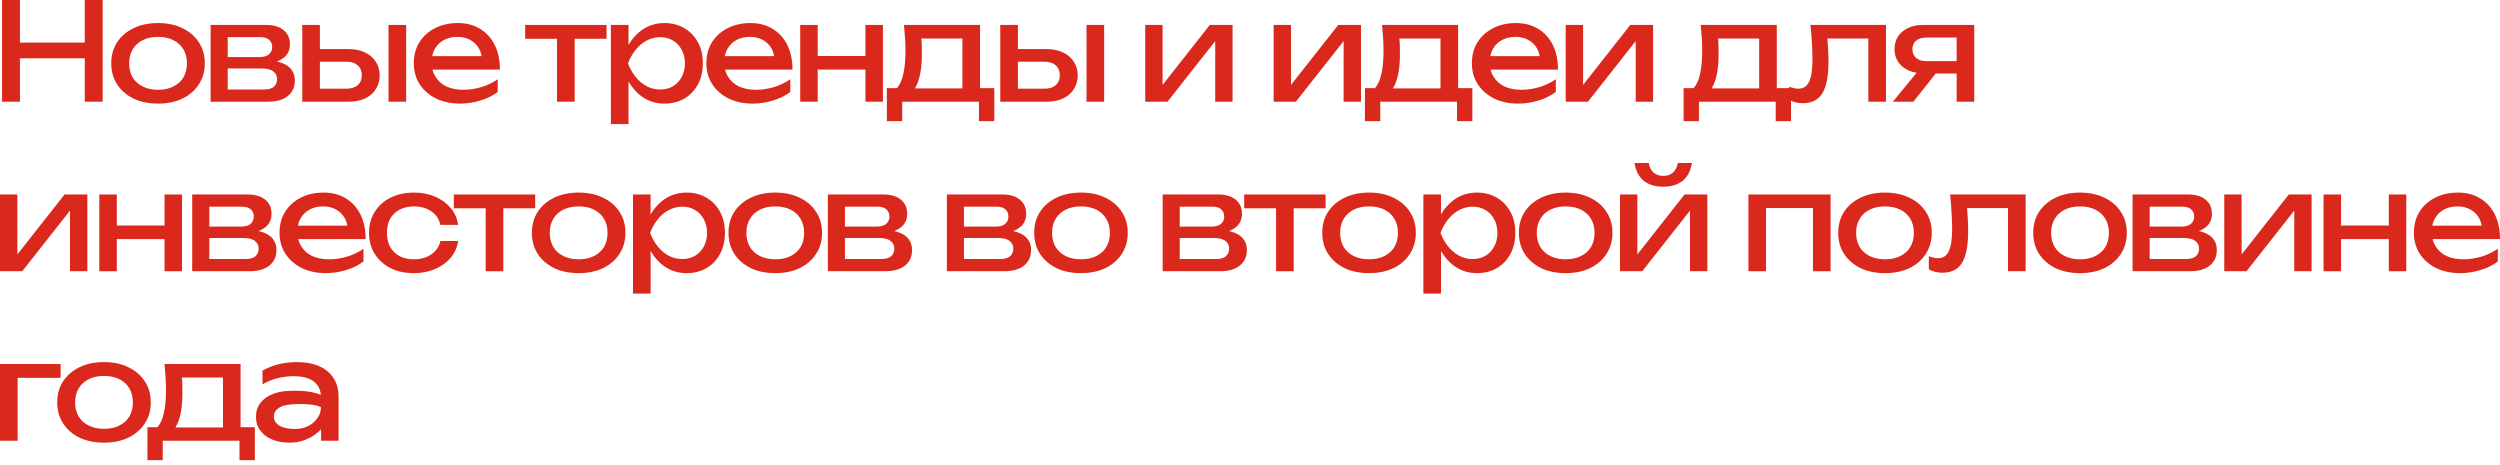 <?xml version="1.0" encoding="utf-8"?>
<svg xmlns="http://www.w3.org/2000/svg" fill="none" height="100%" overflow="visible" preserveAspectRatio="none" style="display: block;" viewBox="0 0 355 66" width="100%">
<g id="         ">
<path d="M41.067 55.5C41.324 55.487 41.575 55.481 41.819 55.481C43.077 55.481 44.091 55.596 44.861 55.827C45.131 55.904 45.362 55.981 45.554 56.058C45.49 55.288 45.176 54.672 44.611 54.21C43.956 53.683 42.968 53.42 41.645 53.42C40.939 53.42 40.207 53.51 39.45 53.69C38.692 53.87 37.967 54.165 37.274 54.576V52.631C38.031 52.207 38.808 51.899 39.604 51.706C40.413 51.514 41.273 51.417 42.184 51.417C43.365 51.417 44.392 51.603 45.266 51.976C46.151 52.348 46.838 52.9 47.326 53.632C47.827 54.364 48.077 55.275 48.077 56.367V62.587H45.593V60.969C45.426 61.149 45.233 61.322 45.015 61.489C44.54 61.887 43.969 62.214 43.301 62.471C42.634 62.728 41.889 62.856 41.067 62.856C40.169 62.856 39.36 62.709 38.641 62.413C37.935 62.118 37.376 61.694 36.966 61.142C36.555 60.59 36.349 59.936 36.349 59.178C36.349 58.421 36.555 57.772 36.966 57.233C37.389 56.681 37.954 56.264 38.66 55.981C39.379 55.686 40.182 55.526 41.067 55.5ZM45.574 57.83C45.009 57.522 44.014 57.368 42.589 57.368C41.177 57.368 40.207 57.535 39.681 57.869C39.154 58.19 38.891 58.613 38.891 59.14C38.891 59.666 39.148 60.096 39.662 60.43C40.188 60.751 40.913 60.911 41.838 60.911C42.929 60.911 43.821 60.603 44.514 59.987C45.221 59.358 45.574 58.639 45.574 57.83Z" fill="#DA291C" id="Vector"/>
<path d="M36.187 60.661V65.341H34.01V62.587H23.111V65.341H20.935V60.661H22.36C23.169 59.749 23.573 57.984 23.573 55.365C23.573 54.787 23.554 54.19 23.515 53.574C23.477 52.945 23.425 52.316 23.361 51.687H34.164V60.661H36.187ZM31.661 60.7V53.613H25.826C25.852 53.882 25.871 54.139 25.884 54.383C25.897 54.909 25.903 55.397 25.903 55.847C25.903 57.721 25.653 59.191 25.152 60.257C25.075 60.411 24.991 60.558 24.902 60.7H31.661Z" fill="#DA291C" id="Vector_2"/>
<path d="M14.769 62.856C13.446 62.856 12.284 62.619 11.283 62.144C10.294 61.656 9.518 60.982 8.953 60.122C8.401 59.262 8.125 58.267 8.125 57.137C8.125 55.994 8.401 54.999 8.953 54.152C9.518 53.292 10.294 52.624 11.283 52.149C12.284 51.661 13.446 51.417 14.769 51.417C16.091 51.417 17.246 51.661 18.235 52.149C19.236 52.624 20.013 53.292 20.565 54.152C21.13 54.999 21.412 55.994 21.412 57.137C21.412 58.267 21.13 59.262 20.565 60.122C20.013 60.982 19.236 61.656 18.235 62.144C17.246 62.619 16.091 62.856 14.769 62.856ZM14.769 60.892C15.616 60.892 16.341 60.738 16.945 60.43C17.561 60.122 18.036 59.692 18.37 59.14C18.703 58.575 18.87 57.907 18.87 57.137C18.87 56.367 18.703 55.705 18.37 55.153C18.036 54.588 17.561 54.152 16.945 53.844C16.341 53.536 15.616 53.382 14.769 53.382C13.934 53.382 13.209 53.536 12.592 53.844C11.976 54.152 11.501 54.588 11.168 55.153C10.834 55.705 10.667 56.367 10.667 57.137C10.667 57.907 10.834 58.575 11.168 59.14C11.501 59.692 11.976 60.122 12.592 60.43C13.209 60.738 13.934 60.892 14.769 60.892Z" fill="#DA291C" id="Vector_3"/>
<path d="M8.608 51.687V53.651H2.503V62.587H0V51.687H8.608Z" fill="#DA291C" id="Vector_4"/>
<path d="M349.338 38.785C348.067 38.785 346.937 38.547 345.949 38.072C344.96 37.584 344.184 36.91 343.619 36.05C343.054 35.19 342.771 34.188 342.771 33.046C342.771 31.916 343.035 30.927 343.561 30.08C344.1 29.22 344.838 28.552 345.776 28.077C346.726 27.59 347.81 27.346 349.03 27.346C350.25 27.346 351.302 27.622 352.188 28.174C353.087 28.713 353.78 29.477 354.268 30.465C354.756 31.454 355 32.616 355 33.951H345.429C345.519 34.323 345.666 34.67 345.872 34.991C346.231 35.581 346.745 36.037 347.412 36.358C348.093 36.666 348.895 36.82 349.82 36.82C350.654 36.82 351.508 36.692 352.381 36.435C353.254 36.166 354.024 35.793 354.692 35.318V37.128C354.024 37.642 353.209 38.046 352.246 38.342C351.296 38.637 350.327 38.785 349.338 38.785ZM352.4 32.044C352.323 31.621 352.188 31.242 351.996 30.908C351.688 30.395 351.277 30.003 350.763 29.733C350.263 29.451 349.666 29.31 348.972 29.31C348.241 29.31 347.599 29.457 347.047 29.753C346.507 30.048 346.084 30.459 345.776 30.985C345.596 31.306 345.467 31.659 345.39 32.044H352.4Z" fill="#DA291C" id="Vector_5"/>
<path d="M329.945 27.615H332.429V32.025H339.208V27.615H341.692V38.515H339.208V33.951H332.429V38.515H329.945V27.615Z" fill="#DA291C" id="Vector_6"/>
<path d="M315.844 38.515V27.615H318.309V36.127L325.011 27.615H328.246V38.515H325.781V29.907L319.003 38.515H315.844Z" fill="#DA291C" id="Vector_7"/>
<path d="M302.828 38.515V27.615H310.724C311.777 27.615 312.598 27.859 313.189 28.347C313.792 28.835 314.094 29.509 314.094 30.369C314.094 31.165 313.799 31.8 313.208 32.276C312.926 32.494 312.605 32.673 312.245 32.815C312.862 32.943 313.375 33.155 313.786 33.45C314.453 33.938 314.787 34.625 314.787 35.511C314.787 36.448 314.447 37.186 313.767 37.725C313.099 38.252 312.168 38.515 310.974 38.515H302.828ZM305.255 32.179H309.684C310.339 32.179 310.814 32.051 311.109 31.794C311.417 31.524 311.571 31.178 311.571 30.754C311.571 30.343 311.436 30.009 311.167 29.753C310.91 29.483 310.474 29.348 309.857 29.348H305.255V32.179ZM305.255 36.782H310.339C311.019 36.782 311.507 36.653 311.802 36.397C312.11 36.127 312.265 35.755 312.265 35.28C312.265 34.856 312.091 34.503 311.745 34.221C311.411 33.938 310.846 33.797 310.05 33.797H305.255V36.782Z" fill="#DA291C" id="Vector_8"/>
<path d="M295.363 38.785C294.04 38.785 292.879 38.547 291.877 38.072C290.889 37.584 290.112 36.91 289.547 36.05C288.995 35.19 288.719 34.195 288.719 33.065C288.719 31.922 288.995 30.927 289.547 30.08C290.112 29.22 290.889 28.552 291.877 28.077C292.879 27.59 294.04 27.346 295.363 27.346C296.685 27.346 297.841 27.59 298.829 28.077C299.831 28.552 300.607 29.22 301.159 30.08C301.724 30.927 302.007 31.922 302.007 33.065C302.007 34.195 301.724 35.19 301.159 36.05C300.607 36.91 299.831 37.584 298.829 38.072C297.841 38.547 296.685 38.785 295.363 38.785ZM295.363 36.82C296.21 36.82 296.935 36.666 297.539 36.358C298.155 36.05 298.63 35.62 298.964 35.068C299.298 34.503 299.465 33.835 299.465 33.065C299.465 32.295 299.298 31.634 298.964 31.081C298.63 30.517 298.155 30.08 297.539 29.772C296.935 29.464 296.21 29.31 295.363 29.31C294.528 29.31 293.803 29.464 293.187 29.772C292.57 30.08 292.095 30.517 291.762 31.081C291.428 31.634 291.261 32.295 291.261 33.065C291.261 33.835 291.428 34.503 291.762 35.068C292.095 35.62 292.57 36.05 293.187 36.358C293.803 36.666 294.528 36.82 295.363 36.82Z" fill="#DA291C" id="Vector_9"/>
<path d="M276.915 27.615H287.642V38.515H285.138V29.541H279.323C279.348 30.016 279.38 30.472 279.419 30.908C279.457 31.627 279.477 32.269 279.477 32.834C279.477 34.888 279.188 36.384 278.61 37.321C278.032 38.258 277.102 38.727 275.818 38.727C275.471 38.727 275.137 38.688 274.816 38.611C274.495 38.534 274.187 38.412 273.892 38.245V36.377C274.123 36.467 274.348 36.538 274.566 36.589C274.797 36.641 275.009 36.666 275.201 36.666C275.908 36.666 276.415 36.339 276.723 35.684C277.044 35.029 277.204 33.964 277.204 32.487C277.204 31.845 277.179 31.114 277.127 30.292C277.089 29.47 277.018 28.578 276.915 27.615Z" fill="#DA291C" id="Vector_10"/>
<path d="M267.669 38.785C266.347 38.785 265.185 38.547 264.183 38.072C263.195 37.584 262.418 36.91 261.853 36.05C261.301 35.19 261.025 34.195 261.025 33.065C261.025 31.922 261.301 30.927 261.853 30.08C262.418 29.22 263.195 28.552 264.183 28.077C265.185 27.59 266.347 27.346 267.669 27.346C268.991 27.346 270.147 27.59 271.135 28.077C272.137 28.552 272.913 29.22 273.465 30.08C274.03 30.927 274.313 31.922 274.313 33.065C274.313 34.195 274.03 35.19 273.465 36.05C272.913 36.91 272.137 37.584 271.135 38.072C270.147 38.547 268.991 38.785 267.669 38.785ZM267.669 36.82C268.516 36.82 269.242 36.666 269.845 36.358C270.461 36.05 270.936 35.62 271.27 35.068C271.604 34.503 271.771 33.835 271.771 33.065C271.771 32.295 271.604 31.634 271.27 31.081C270.936 30.517 270.461 30.08 269.845 29.772C269.242 29.464 268.516 29.31 267.669 29.31C266.834 29.31 266.109 29.464 265.493 29.772C264.877 30.08 264.402 30.517 264.068 31.081C263.734 31.634 263.567 32.295 263.567 33.065C263.567 33.835 263.734 34.503 264.068 35.068C264.402 35.62 264.877 36.05 265.493 36.358C266.109 36.666 266.834 36.82 267.669 36.82Z" fill="#DA291C" id="Vector_11"/>
<path d="M259.944 27.615V38.515H257.441V29.541H250.777V38.515H248.274V27.615H259.944Z" fill="#DA291C" id="Vector_12"/>
<path d="M230.04 38.515V27.615H232.505V36.127L239.206 27.615H242.442V38.515H239.977V29.907L233.198 38.515H230.04ZM236.183 26.517C235.027 26.517 234.097 26.229 233.391 25.651C232.697 25.073 232.267 24.239 232.1 23.147H234.122C234.225 23.738 234.456 24.194 234.816 24.515C235.175 24.823 235.631 24.977 236.183 24.977C236.735 24.977 237.191 24.823 237.55 24.515C237.91 24.194 238.141 23.738 238.243 23.147H240.246C240.092 24.239 239.662 25.073 238.956 25.651C238.25 26.229 237.325 26.517 236.183 26.517Z" fill="#DA291C" id="Vector_13"/>
<path d="M222.324 38.785C221.002 38.785 219.84 38.547 218.838 38.072C217.85 37.584 217.073 36.91 216.508 36.05C215.956 35.19 215.68 34.195 215.68 33.065C215.68 31.922 215.956 30.927 216.508 30.08C217.073 29.22 217.85 28.552 218.838 28.077C219.84 27.59 221.002 27.346 222.324 27.346C223.646 27.346 224.802 27.59 225.79 28.077C226.792 28.552 227.568 29.22 228.12 30.08C228.685 30.927 228.968 31.922 228.968 33.065C228.968 34.195 228.685 35.19 228.12 36.05C227.568 36.91 226.792 37.584 225.79 38.072C224.802 38.547 223.646 38.785 222.324 38.785ZM222.324 36.82C223.171 36.82 223.897 36.666 224.5 36.358C225.116 36.05 225.591 35.62 225.925 35.068C226.259 34.503 226.426 33.835 226.426 33.065C226.426 32.295 226.259 31.634 225.925 31.081C225.591 30.517 225.116 30.08 224.5 29.772C223.897 29.464 223.171 29.31 222.324 29.31C221.489 29.31 220.764 29.464 220.148 29.772C219.532 30.08 219.057 30.517 218.723 31.081C218.389 31.634 218.222 32.295 218.222 33.065C218.222 33.835 218.389 34.503 218.723 35.068C219.057 35.62 219.532 36.05 220.148 36.358C220.764 36.666 221.489 36.82 222.324 36.82Z" fill="#DA291C" id="Vector_14"/>
<path d="M202.12 27.615H204.624V30.465C204.701 30.324 204.784 30.183 204.874 30.042C205.439 29.194 206.132 28.533 206.954 28.058C207.788 27.583 208.713 27.346 209.727 27.346C210.793 27.346 211.736 27.59 212.558 28.077C213.379 28.552 214.021 29.22 214.484 30.08C214.946 30.927 215.177 31.922 215.177 33.065C215.177 34.195 214.946 35.19 214.484 36.05C214.021 36.91 213.379 37.584 212.558 38.072C211.736 38.547 210.793 38.785 209.727 38.785C208.713 38.785 207.795 38.547 206.973 38.072C206.151 37.597 205.458 36.929 204.893 36.069C204.791 35.928 204.701 35.787 204.624 35.645V41.692H202.12V27.615ZM212.635 33.065C212.635 32.333 212.481 31.691 212.173 31.139C211.877 30.574 211.467 30.138 210.94 29.83C210.414 29.509 209.81 29.348 209.13 29.348C208.45 29.348 207.808 29.509 207.204 29.83C206.614 30.138 206.094 30.574 205.644 31.139C205.195 31.691 204.829 32.333 204.547 33.065C204.829 33.797 205.195 34.445 205.644 35.01C206.094 35.562 206.614 35.999 207.204 36.319C207.808 36.628 208.45 36.782 209.13 36.782C209.81 36.782 210.414 36.628 210.94 36.319C211.467 35.999 211.877 35.562 212.173 35.01C212.481 34.445 212.635 33.797 212.635 33.065Z" fill="#DA291C" id="Vector_15"/>
<path d="M194.404 38.785C193.082 38.785 191.92 38.547 190.919 38.072C189.93 37.584 189.154 36.91 188.589 36.05C188.037 35.19 187.761 34.195 187.761 33.065C187.761 31.922 188.037 30.927 188.589 30.08C189.154 29.22 189.93 28.552 190.919 28.077C191.92 27.59 193.082 27.346 194.404 27.346C195.727 27.346 196.882 27.59 197.871 28.077C198.872 28.552 199.649 29.22 200.201 30.08C200.766 30.927 201.048 31.922 201.048 33.065C201.048 34.195 200.766 35.19 200.201 36.05C199.649 36.91 198.872 37.584 197.871 38.072C196.882 38.547 195.727 38.785 194.404 38.785ZM194.404 36.82C195.252 36.82 195.977 36.666 196.58 36.358C197.197 36.05 197.672 35.62 198.006 35.068C198.339 34.503 198.506 33.835 198.506 33.065C198.506 32.295 198.339 31.634 198.006 31.081C197.672 30.517 197.197 30.08 196.58 29.772C195.977 29.464 195.252 29.31 194.404 29.31C193.57 29.31 192.845 29.464 192.228 29.772C191.612 30.08 191.137 30.517 190.803 31.081C190.469 31.634 190.303 32.295 190.303 33.065C190.303 33.835 190.469 34.503 190.803 35.068C191.137 35.62 191.612 36.05 192.228 36.358C192.845 36.666 193.57 36.82 194.404 36.82Z" fill="#DA291C" id="Vector_16"/>
<path d="M176.677 27.615H188.231V29.579H183.706V38.515H181.202V29.579H176.677V27.615Z" fill="#DA291C" id="Vector_17"/>
<path d="M165.096 38.515V27.615H172.992C174.045 27.615 174.866 27.859 175.457 28.347C176.06 28.835 176.362 29.509 176.362 30.369C176.362 31.165 176.067 31.8 175.476 32.276C175.194 32.494 174.873 32.673 174.513 32.815C175.13 32.943 175.643 33.155 176.054 33.45C176.722 33.938 177.055 34.625 177.055 35.511C177.055 36.448 176.715 37.186 176.035 37.725C175.367 38.252 174.436 38.515 173.242 38.515H165.096ZM167.523 32.179H171.952C172.607 32.179 173.082 32.051 173.377 31.794C173.685 31.524 173.839 31.178 173.839 30.754C173.839 30.343 173.705 30.009 173.435 29.753C173.178 29.483 172.742 29.348 172.125 29.348H167.523V32.179ZM167.523 36.782H172.607C173.287 36.782 173.775 36.653 174.07 36.397C174.379 36.127 174.533 35.755 174.533 35.28C174.533 34.856 174.359 34.503 174.013 34.221C173.679 33.938 173.114 33.797 172.318 33.797H167.523V36.782Z" fill="#DA291C" id="Vector_18"/>
<path d="M153.497 38.785C152.175 38.785 151.013 38.547 150.012 38.072C149.023 37.584 148.246 36.91 147.682 36.05C147.13 35.19 146.854 34.195 146.854 33.065C146.854 31.922 147.13 30.927 147.682 30.08C148.246 29.22 149.023 28.552 150.012 28.077C151.013 27.59 152.175 27.346 153.497 27.346C154.82 27.346 155.975 27.59 156.964 28.077C157.965 28.552 158.742 29.22 159.294 30.08C159.859 30.927 160.141 31.922 160.141 33.065C160.141 34.195 159.859 35.19 159.294 36.05C158.742 36.91 157.965 37.584 156.964 38.072C155.975 38.547 154.82 38.785 153.497 38.785ZM153.497 36.82C154.345 36.82 155.07 36.666 155.673 36.358C156.29 36.05 156.765 35.62 157.098 35.068C157.432 34.503 157.599 33.835 157.599 33.065C157.599 32.295 157.432 31.634 157.098 31.081C156.765 30.517 156.29 30.08 155.673 29.772C155.07 29.464 154.345 29.31 153.497 29.31C152.663 29.31 151.937 29.464 151.321 29.772C150.705 30.08 150.23 30.517 149.896 31.081C149.562 31.634 149.395 32.295 149.395 33.065C149.395 33.835 149.562 34.503 149.896 35.068C150.23 35.62 150.705 36.05 151.321 36.358C151.937 36.666 152.663 36.82 153.497 36.82Z" fill="#DA291C" id="Vector_19"/>
<path d="M134.454 38.515V27.615H142.349C143.402 27.615 144.224 27.859 144.814 28.347C145.418 28.835 145.719 29.509 145.719 30.369C145.719 31.165 145.424 31.8 144.833 32.276C144.551 32.494 144.23 32.673 143.871 32.815C144.487 32.943 145 33.155 145.411 33.45C146.079 33.938 146.413 34.625 146.413 35.511C146.413 36.448 146.072 37.186 145.392 37.725C144.724 38.252 143.794 38.515 142.6 38.515H134.454ZM136.88 32.179H141.309C141.964 32.179 142.439 32.051 142.734 31.794C143.043 31.524 143.197 31.178 143.197 30.754C143.197 30.343 143.062 30.009 142.792 29.753C142.535 29.483 142.099 29.348 141.483 29.348H136.88V32.179ZM136.88 36.782H141.964C142.645 36.782 143.132 36.653 143.428 36.397C143.736 36.127 143.89 35.755 143.89 35.28C143.89 34.856 143.717 34.503 143.37 34.221C143.036 33.938 142.471 33.797 141.675 33.797H136.88V36.782Z" fill="#DA291C" id="Vector_20"/>
<path d="M117.555 38.515V27.615H125.45C126.503 27.615 127.325 27.859 127.915 28.347C128.519 28.835 128.82 29.509 128.82 30.369C128.82 31.165 128.525 31.8 127.934 32.276C127.652 32.494 127.331 32.673 126.972 32.815C127.588 32.943 128.101 33.155 128.512 33.45C129.18 33.938 129.514 34.625 129.514 35.511C129.514 36.448 129.173 37.186 128.493 37.725C127.825 38.252 126.895 38.515 125.701 38.515H117.555ZM119.981 32.179H124.41C125.065 32.179 125.54 32.051 125.835 31.794C126.143 31.524 126.298 31.178 126.298 30.754C126.298 30.343 126.163 30.009 125.893 29.753C125.636 29.483 125.2 29.348 124.584 29.348H119.981V32.179ZM119.981 36.782H125.065C125.746 36.782 126.233 36.653 126.529 36.397C126.837 36.127 126.991 35.755 126.991 35.28C126.991 34.856 126.818 34.503 126.471 34.221C126.137 33.938 125.572 33.797 124.776 33.797H119.981V36.782Z" fill="#DA291C" id="Vector_21"/>
<path d="M110.089 38.785C108.767 38.785 107.605 38.547 106.604 38.072C105.615 37.584 104.838 36.91 104.273 36.05C103.721 35.19 103.445 34.195 103.445 33.065C103.445 31.922 103.721 30.927 104.273 30.08C104.838 29.22 105.615 28.552 106.604 28.077C107.605 27.59 108.767 27.346 110.089 27.346C111.411 27.346 112.567 27.59 113.555 28.077C114.557 28.552 115.334 29.22 115.886 30.08C116.45 30.927 116.733 31.922 116.733 33.065C116.733 34.195 116.45 35.19 115.886 36.05C115.334 36.91 114.557 37.584 113.555 38.072C112.567 38.547 111.411 38.785 110.089 38.785ZM110.089 36.82C110.936 36.82 111.662 36.666 112.265 36.358C112.881 36.05 113.356 35.62 113.69 35.068C114.024 34.503 114.191 33.835 114.191 33.065C114.191 32.295 114.024 31.634 113.69 31.081C113.356 30.517 112.881 30.08 112.265 29.772C111.662 29.464 110.936 29.31 110.089 29.31C109.255 29.31 108.529 29.464 107.913 29.772C107.297 30.08 106.822 30.517 106.488 31.081C106.154 31.634 105.987 32.295 105.987 33.065C105.987 33.835 106.154 34.503 106.488 35.068C106.822 35.62 107.297 36.05 107.913 36.358C108.529 36.666 109.255 36.82 110.089 36.82Z" fill="#DA291C" id="Vector_22"/>
<path d="M89.885 27.615H92.389V30.465C92.466 30.324 92.549 30.183 92.639 30.042C93.204 29.194 93.897 28.533 94.719 28.058C95.554 27.583 96.478 27.346 97.492 27.346C98.558 27.346 99.501 27.59 100.323 28.077C101.145 28.552 101.787 29.22 102.249 30.08C102.711 30.927 102.942 31.922 102.942 33.065C102.942 34.195 102.711 35.19 102.249 36.05C101.787 36.91 101.145 37.584 100.323 38.072C99.501 38.547 98.558 38.785 97.492 38.785C96.478 38.785 95.56 38.547 94.738 38.072C93.917 37.597 93.223 36.929 92.659 36.069C92.556 35.928 92.466 35.787 92.389 35.645V41.692H89.885V27.615ZM100.4 33.065C100.4 32.333 100.246 31.691 99.938 31.139C99.643 30.574 99.232 30.138 98.705 29.83C98.179 29.509 97.576 29.348 96.895 29.348C96.215 29.348 95.573 29.509 94.969 29.83C94.379 30.138 93.859 30.574 93.41 31.139C92.96 31.691 92.594 32.333 92.312 33.065C92.594 33.797 92.96 34.445 93.41 35.01C93.859 35.562 94.379 35.999 94.969 36.319C95.573 36.628 96.215 36.782 96.895 36.782C97.576 36.782 98.179 36.628 98.705 36.319C99.232 35.999 99.643 35.562 99.938 35.01C100.246 34.445 100.4 33.797 100.4 33.065Z" fill="#DA291C" id="Vector_23"/>
<path d="M82.17 38.785C80.847 38.785 79.685 38.547 78.684 38.072C77.695 37.584 76.919 36.91 76.354 36.05C75.802 35.19 75.526 34.195 75.526 33.065C75.526 31.922 75.802 30.927 76.354 30.08C76.919 29.22 77.695 28.552 78.684 28.077C79.685 27.59 80.847 27.346 82.17 27.346C83.492 27.346 84.647 27.59 85.636 28.077C86.637 28.552 87.414 29.22 87.966 30.08C88.531 30.927 88.813 31.922 88.813 33.065C88.813 34.195 88.531 35.19 87.966 36.05C87.414 36.91 86.637 37.584 85.636 38.072C84.647 38.547 83.492 38.785 82.17 38.785ZM82.17 36.82C83.017 36.82 83.742 36.666 84.346 36.358C84.962 36.05 85.437 35.62 85.771 35.068C86.105 34.503 86.271 33.835 86.271 33.065C86.271 32.295 86.105 31.634 85.771 31.081C85.437 30.517 84.962 30.08 84.346 29.772C83.742 29.464 83.017 29.31 82.17 29.31C81.335 29.31 80.61 29.464 79.993 29.772C79.377 30.08 78.902 30.517 78.569 31.081C78.235 31.634 78.068 32.295 78.068 33.065C78.068 33.835 78.235 34.503 78.569 35.068C78.902 35.62 79.377 36.05 79.993 36.358C80.61 36.666 81.335 36.82 82.17 36.82Z" fill="#DA291C" id="Vector_24"/>
<path d="M64.442 27.615H75.996V29.579H71.471V38.515H68.968V29.579H64.442V27.615Z" fill="#DA291C" id="Vector_25"/>
<path d="M65.054 34.221C64.925 35.119 64.573 35.915 63.995 36.608C63.417 37.289 62.679 37.822 61.78 38.207C60.882 38.592 59.88 38.785 58.776 38.785C57.518 38.785 56.407 38.547 55.444 38.072C54.494 37.584 53.75 36.91 53.211 36.05C52.671 35.19 52.402 34.195 52.402 33.065C52.402 31.935 52.671 30.94 53.211 30.08C53.75 29.22 54.494 28.552 55.444 28.077C56.407 27.59 57.518 27.346 58.776 27.346C59.88 27.346 60.882 27.538 61.78 27.923C62.679 28.308 63.417 28.848 63.995 29.541C64.573 30.221 64.925 31.017 65.054 31.929H62.531C62.352 31.107 61.921 30.465 61.241 30.003C60.56 29.541 59.739 29.31 58.776 29.31C58.006 29.31 57.332 29.464 56.754 29.772C56.176 30.067 55.727 30.497 55.406 31.062C55.098 31.614 54.944 32.282 54.944 33.065C54.944 33.835 55.098 34.503 55.406 35.068C55.727 35.633 56.176 36.069 56.754 36.377C57.332 36.673 58.006 36.82 58.776 36.82C59.752 36.82 60.58 36.583 61.26 36.108C61.941 35.633 62.364 35.004 62.531 34.221H65.054Z" fill="#DA291C" id="Vector_26"/>
<path d="M46.26 38.785C44.989 38.785 43.859 38.547 42.87 38.072C41.882 37.584 41.105 36.91 40.54 36.05C39.975 35.19 39.693 34.188 39.693 33.046C39.693 31.916 39.956 30.927 40.482 30.08C41.022 29.22 41.76 28.552 42.697 28.077C43.647 27.59 44.732 27.346 45.951 27.346C47.171 27.346 48.224 27.622 49.11 28.174C50.008 28.713 50.702 29.477 51.189 30.465C51.677 31.454 51.921 32.616 51.921 33.951H42.35C42.44 34.323 42.588 34.67 42.793 34.991C43.153 35.581 43.666 36.037 44.334 36.358C45.014 36.666 45.817 36.82 46.741 36.82C47.575 36.82 48.429 36.692 49.302 36.435C50.175 36.166 50.946 35.793 51.613 35.318V37.128C50.946 37.642 50.13 38.046 49.167 38.342C48.217 38.637 47.248 38.785 46.26 38.785ZM49.322 32.044C49.244 31.621 49.11 31.242 48.917 30.908C48.609 30.395 48.198 30.003 47.685 29.733C47.184 29.451 46.587 29.31 45.894 29.31C45.162 29.31 44.52 29.457 43.968 29.753C43.429 30.048 43.005 30.459 42.697 30.985C42.517 31.306 42.389 31.659 42.312 32.044H49.322Z" fill="#DA291C" id="Vector_27"/>
<path d="M27.293 38.515V27.615H35.189C36.242 27.615 37.063 27.859 37.654 28.347C38.257 28.835 38.559 29.509 38.559 30.369C38.559 31.165 38.264 31.8 37.673 32.276C37.391 32.494 37.069 32.673 36.71 32.815C37.326 32.943 37.84 33.155 38.251 33.45C38.918 33.938 39.252 34.625 39.252 35.511C39.252 36.448 38.912 37.186 38.231 37.725C37.564 38.252 36.633 38.515 35.439 38.515H27.293ZM29.72 32.179H34.149C34.804 32.179 35.279 32.051 35.574 31.794C35.882 31.524 36.036 31.178 36.036 30.754C36.036 30.343 35.901 30.009 35.632 29.753C35.375 29.483 34.938 29.348 34.322 29.348H29.72V32.179ZM29.72 36.782H34.804C35.484 36.782 35.972 36.653 36.267 36.397C36.575 36.127 36.729 35.755 36.729 35.28C36.729 34.856 36.556 34.503 36.209 34.221C35.876 33.938 35.311 33.797 34.515 33.797H29.72V36.782Z" fill="#DA291C" id="Vector_28"/>
<path d="M14.101 27.615H16.585V32.025H23.364V27.615H25.848V38.515H23.364V33.951H16.585V38.515H14.101V27.615Z" fill="#DA291C" id="Vector_29"/>
<path d="M0 38.515V27.615H2.465V36.127L9.167 27.615H12.402V38.515H9.937V29.907L3.158 38.515H0Z" fill="#DA291C" id="Vector_30"/>
<path d="M268.79 14.443L272.16 10.322C271.711 10.258 271.3 10.136 270.928 9.956C270.324 9.674 269.856 9.276 269.522 8.762C269.188 8.249 269.021 7.652 269.021 6.971C269.021 6.291 269.188 5.694 269.522 5.18C269.856 4.667 270.324 4.269 270.928 3.986C271.531 3.691 272.231 3.543 273.027 3.543H280.344V14.443H277.841V10.438H274.875L271.698 14.443H268.79ZM277.841 8.685V5.334H273.566C272.937 5.334 272.443 5.482 272.083 5.777C271.736 6.073 271.563 6.477 271.563 6.99C271.563 7.504 271.736 7.915 272.083 8.223C272.443 8.531 272.937 8.685 273.566 8.685H277.841Z" fill="#DA291C" id="Vector_31"/>
<path d="M257.082 3.543H267.809V14.443H265.305V5.469H259.49C259.515 5.944 259.547 6.4 259.586 6.836C259.624 7.555 259.644 8.197 259.644 8.762C259.644 10.816 259.355 12.312 258.777 13.249C258.199 14.186 257.268 14.655 255.985 14.655C255.638 14.655 255.304 14.616 254.983 14.539C254.662 14.462 254.354 14.34 254.059 14.174V12.306C254.29 12.395 254.515 12.466 254.733 12.517C254.964 12.569 255.176 12.594 255.368 12.594C256.075 12.594 256.582 12.267 256.89 11.612C257.211 10.957 257.371 9.892 257.371 8.415C257.371 7.774 257.346 7.042 257.294 6.22C257.256 5.399 257.185 4.506 257.082 3.543Z" fill="#DA291C" id="Vector_32"/>
<path d="M254.326 12.517V17.197H252.15V14.443H241.25V17.197H239.074V12.517H240.499C241.308 11.606 241.712 9.841 241.712 7.222C241.712 6.644 241.693 6.047 241.654 5.431C241.616 4.802 241.565 4.172 241.5 3.543H252.304V12.517H254.326ZM249.8 12.556V5.469H243.965C243.991 5.739 244.01 5.995 244.023 6.239C244.036 6.766 244.042 7.254 244.042 7.703C244.042 9.577 243.792 11.047 243.291 12.113C243.214 12.267 243.131 12.415 243.041 12.556H249.8Z" fill="#DA291C" id="Vector_33"/>
<path d="M222.333 14.443V3.543H224.798V12.055L231.5 3.543H234.735V14.443H232.27V5.835L225.491 14.443H222.333Z" fill="#DA291C" id="Vector_34"/>
<path d="M215.574 14.713C214.303 14.713 213.174 14.475 212.185 14C211.197 13.512 210.42 12.838 209.855 11.978C209.29 11.118 209.008 10.117 209.008 8.974C209.008 7.844 209.271 6.856 209.797 6.008C210.336 5.148 211.075 4.481 212.012 4.006C212.962 3.518 214.047 3.274 215.266 3.274C216.486 3.274 217.539 3.55 218.425 4.102C219.323 4.641 220.016 5.405 220.504 6.393C220.992 7.382 221.236 8.544 221.236 9.879H211.665C211.755 10.251 211.903 10.598 212.108 10.919C212.468 11.509 212.981 11.965 213.649 12.286C214.329 12.594 215.131 12.748 216.056 12.748C216.89 12.748 217.744 12.62 218.617 12.363C219.49 12.094 220.26 11.721 220.928 11.246V13.056C220.26 13.57 219.445 13.975 218.482 14.27C217.532 14.565 216.563 14.713 215.574 14.713ZM218.636 7.973C218.559 7.549 218.425 7.17 218.232 6.836C217.924 6.323 217.513 5.931 216.999 5.662C216.499 5.379 215.902 5.238 215.209 5.238C214.477 5.238 213.835 5.386 213.283 5.681C212.744 5.976 212.32 6.387 212.012 6.913C211.832 7.234 211.704 7.587 211.627 7.973H218.636Z" fill="#DA291C" id="Vector_35"/>
<path d="M209.074 12.517V17.197H206.898V14.443H195.999V17.197H193.823V12.517H195.248C196.056 11.606 196.461 9.841 196.461 7.222C196.461 6.644 196.442 6.047 196.403 5.431C196.365 4.802 196.313 4.172 196.249 3.543H207.052V12.517H209.074ZM204.549 12.556V5.469H198.714C198.74 5.739 198.759 5.995 198.772 6.239C198.785 6.766 198.791 7.254 198.791 7.703C198.791 9.577 198.541 11.047 198.04 12.113C197.963 12.267 197.879 12.415 197.79 12.556H204.549Z" fill="#DA291C" id="Vector_36"/>
<path d="M180.858 14.443V3.543H183.323V12.055L190.025 3.543H193.26V14.443H190.795V5.835L184.016 14.443H180.858Z" fill="#DA291C" id="Vector_37"/>
<path d="M162.624 14.443V3.543H165.089V12.055L171.79 3.543H175.026V14.443H172.561V5.835L165.782 14.443H162.624Z" fill="#DA291C" id="Vector_38"/>
<path d="M154.286 3.543H156.79V14.443H154.286V3.543ZM142.039 14.443V3.543H144.542V6.971H148.644C149.53 6.971 150.3 7.132 150.955 7.453C151.61 7.761 152.117 8.197 152.476 8.762C152.848 9.314 153.035 9.963 153.035 10.707C153.035 11.452 152.848 12.107 152.476 12.671C152.117 13.236 151.61 13.673 150.955 13.981C150.3 14.289 149.536 14.443 148.663 14.443H142.039ZM144.542 12.594H148.317C148.997 12.594 149.53 12.428 149.915 12.094C150.3 11.747 150.493 11.278 150.493 10.688C150.493 10.085 150.3 9.616 149.915 9.282C149.53 8.935 148.997 8.762 148.317 8.762H144.542V12.594Z" fill="#DA291C" id="Vector_39"/>
<path d="M141.188 12.517V17.197H139.012V14.443H128.113V17.197H125.936V12.517H127.362C128.17 11.606 128.575 9.841 128.575 7.222C128.575 6.644 128.555 6.047 128.517 5.431C128.478 4.802 128.427 4.172 128.363 3.543H139.166V12.517H141.188ZM136.663 12.556V5.469H130.828C130.854 5.739 130.873 5.995 130.886 6.239C130.898 6.766 130.905 7.254 130.905 7.703C130.905 9.577 130.655 11.047 130.154 12.113C130.077 12.267 129.993 12.415 129.904 12.556H136.663Z" fill="#DA291C" id="Vector_40"/>
<path d="M113.63 3.543H116.114V7.953H122.893V3.543H125.377V14.443H122.893V9.879H116.114V14.443H113.63V3.543Z" fill="#DA291C" id="Vector_41"/>
<path d="M106.872 14.713C105.601 14.713 104.471 14.475 103.482 14C102.494 13.512 101.717 12.838 101.152 11.978C100.587 11.118 100.305 10.117 100.305 8.974C100.305 7.844 100.568 6.856 101.094 6.008C101.634 5.148 102.372 4.481 103.309 4.006C104.259 3.518 105.344 3.274 106.563 3.274C107.783 3.274 108.836 3.55 109.722 4.102C110.62 4.641 111.314 5.405 111.802 6.393C112.289 7.382 112.533 8.544 112.533 9.879H102.962C103.052 10.251 103.2 10.598 103.405 10.919C103.765 11.509 104.278 11.965 104.946 12.286C105.626 12.594 106.429 12.748 107.353 12.748C108.188 12.748 109.041 12.62 109.914 12.363C110.787 12.094 111.558 11.721 112.225 11.246V13.056C111.558 13.57 110.742 13.975 109.779 14.27C108.829 14.565 107.86 14.713 106.872 14.713ZM109.934 7.973C109.857 7.549 109.722 7.17 109.529 6.836C109.221 6.323 108.81 5.931 108.297 5.662C107.796 5.379 107.199 5.238 106.506 5.238C105.774 5.238 105.132 5.386 104.58 5.681C104.041 5.976 103.617 6.387 103.309 6.913C103.129 7.234 103.001 7.587 102.924 7.973H109.934Z" fill="#DA291C" id="Vector_42"/>
<path d="M86.745 3.543H89.249V6.393C89.326 6.252 89.409 6.111 89.499 5.97C90.064 5.122 90.757 4.461 91.579 3.986C92.413 3.511 93.338 3.274 94.352 3.274C95.417 3.274 96.361 3.518 97.183 4.006C98.004 4.481 98.646 5.148 99.108 6.008C99.57 6.856 99.802 7.851 99.802 8.993C99.802 10.123 99.57 11.118 99.108 11.978C98.646 12.838 98.004 13.512 97.183 14C96.361 14.475 95.417 14.713 94.352 14.713C93.338 14.713 92.42 14.475 91.598 14C90.776 13.525 90.083 12.857 89.518 11.997C89.415 11.856 89.326 11.715 89.249 11.574V17.62H86.745V3.543ZM97.26 8.993C97.26 8.261 97.106 7.62 96.797 7.067C96.502 6.503 96.091 6.066 95.565 5.758C95.039 5.437 94.435 5.277 93.755 5.277C93.074 5.277 92.432 5.437 91.829 5.758C91.238 6.066 90.719 6.503 90.269 7.067C89.82 7.62 89.454 8.261 89.171 8.993C89.454 9.725 89.82 10.373 90.269 10.938C90.719 11.49 91.238 11.927 91.829 12.248C92.432 12.556 93.074 12.71 93.755 12.71C94.435 12.71 95.039 12.556 95.565 12.248C96.091 11.927 96.502 11.49 96.797 10.938C97.106 10.373 97.26 9.725 97.26 8.993Z" fill="#DA291C" id="Vector_43"/>
<path d="M74.575 3.543H86.129V5.508H81.604V14.443H79.1V5.508H74.575V3.543Z" fill="#DA291C" id="Vector_44"/>
<path d="M65.325 14.713C64.054 14.713 62.924 14.475 61.936 14C60.947 13.512 60.17 12.838 59.606 11.978C59.041 11.118 58.758 10.117 58.758 8.974C58.758 7.844 59.022 6.856 59.548 6.008C60.087 5.148 60.825 4.481 61.762 4.006C62.712 3.518 63.797 3.274 65.017 3.274C66.237 3.274 67.289 3.55 68.175 4.102C69.074 4.641 69.767 5.405 70.255 6.393C70.743 7.382 70.987 8.544 70.987 9.879H61.416C61.506 10.251 61.653 10.598 61.859 10.919C62.218 11.509 62.732 11.965 63.399 12.286C64.08 12.594 64.882 12.748 65.806 12.748C66.641 12.748 67.495 12.62 68.368 12.363C69.241 12.094 70.011 11.721 70.679 11.246V13.056C70.011 13.57 69.196 13.975 68.233 14.27C67.283 14.565 66.314 14.713 65.325 14.713ZM68.387 7.973C68.31 7.549 68.175 7.17 67.983 6.836C67.674 6.323 67.264 5.931 66.75 5.662C66.249 5.379 65.652 5.238 64.959 5.238C64.227 5.238 63.586 5.386 63.033 5.681C62.494 5.976 62.071 6.387 61.762 6.913C61.583 7.234 61.454 7.587 61.377 7.973H68.387Z" fill="#DA291C" id="Vector_45"/>
<path d="M55.171 3.543H57.674V14.443H55.171V3.543ZM42.923 14.443V3.543H45.426V6.971H49.528C50.414 6.971 51.184 7.132 51.839 7.453C52.494 7.761 53.001 8.197 53.36 8.762C53.733 9.314 53.919 9.963 53.919 10.707C53.919 11.452 53.733 12.107 53.36 12.671C53.001 13.236 52.494 13.673 51.839 13.981C51.184 14.289 50.42 14.443 49.547 14.443H42.923ZM45.426 12.594H49.201C49.881 12.594 50.414 12.428 50.799 12.094C51.184 11.747 51.377 11.278 51.377 10.688C51.377 10.085 51.184 9.616 50.799 9.282C50.414 8.935 49.881 8.762 49.201 8.762H45.426V12.594Z" fill="#DA291C" id="Vector_46"/>
<path d="M29.907 14.443V3.543H37.803C38.855 3.543 39.677 3.787 40.268 4.275C40.871 4.763 41.173 5.437 41.173 6.297C41.173 7.093 40.877 7.729 40.287 8.204C40.004 8.422 39.684 8.602 39.324 8.743C39.94 8.871 40.454 9.083 40.865 9.378C41.532 9.866 41.866 10.553 41.866 11.439C41.866 12.376 41.526 13.114 40.845 13.653C40.178 14.18 39.247 14.443 38.053 14.443H29.907ZM32.334 8.107H36.763C37.417 8.107 37.892 7.979 38.188 7.722C38.496 7.453 38.65 7.106 38.65 6.682C38.65 6.271 38.515 5.938 38.246 5.681C37.989 5.411 37.552 5.277 36.936 5.277H32.334V8.107ZM32.334 12.71H37.417C38.098 12.71 38.586 12.582 38.881 12.325C39.189 12.055 39.343 11.683 39.343 11.208C39.343 10.784 39.17 10.431 38.823 10.149C38.489 9.866 37.925 9.725 37.129 9.725H32.334V12.71Z" fill="#DA291C" id="Vector_47"/>
<path d="M22.442 14.713C21.119 14.713 19.957 14.475 18.956 14C17.967 13.512 17.191 12.838 16.626 11.978C16.074 11.118 15.798 10.123 15.798 8.993C15.798 7.851 16.074 6.856 16.626 6.008C17.191 5.148 17.967 4.481 18.956 4.006C19.957 3.518 21.119 3.274 22.442 3.274C23.764 3.274 24.919 3.518 25.908 4.006C26.909 4.481 27.686 5.148 28.238 6.008C28.803 6.856 29.085 7.851 29.085 8.993C29.085 10.123 28.803 11.118 28.238 11.978C27.686 12.838 26.909 13.512 25.908 14C24.919 14.475 23.764 14.713 22.442 14.713ZM22.442 12.748C23.289 12.748 24.014 12.594 24.618 12.286C25.234 11.978 25.709 11.548 26.043 10.996C26.377 10.431 26.543 9.764 26.543 8.993C26.543 8.223 26.377 7.562 26.043 7.01C25.709 6.445 25.234 6.008 24.618 5.7C24.014 5.392 23.289 5.238 22.442 5.238C21.607 5.238 20.882 5.392 20.265 5.7C19.649 6.008 19.174 6.445 18.84 7.01C18.507 7.562 18.34 8.223 18.34 8.993C18.34 9.764 18.507 10.431 18.84 10.996C19.174 11.548 19.649 11.978 20.265 12.286C20.882 12.594 21.607 12.748 22.442 12.748Z" fill="#DA291C" id="Vector_48"/>
<path d="M0.289 1.18001e-05H2.831V6.047H12.036V1.18001e-05H14.578V14.443H12.036V8.281H2.831V14.443H0.289V1.18001e-05Z" fill="#DA291C" id="Vector_49"/>
</g>
</svg>